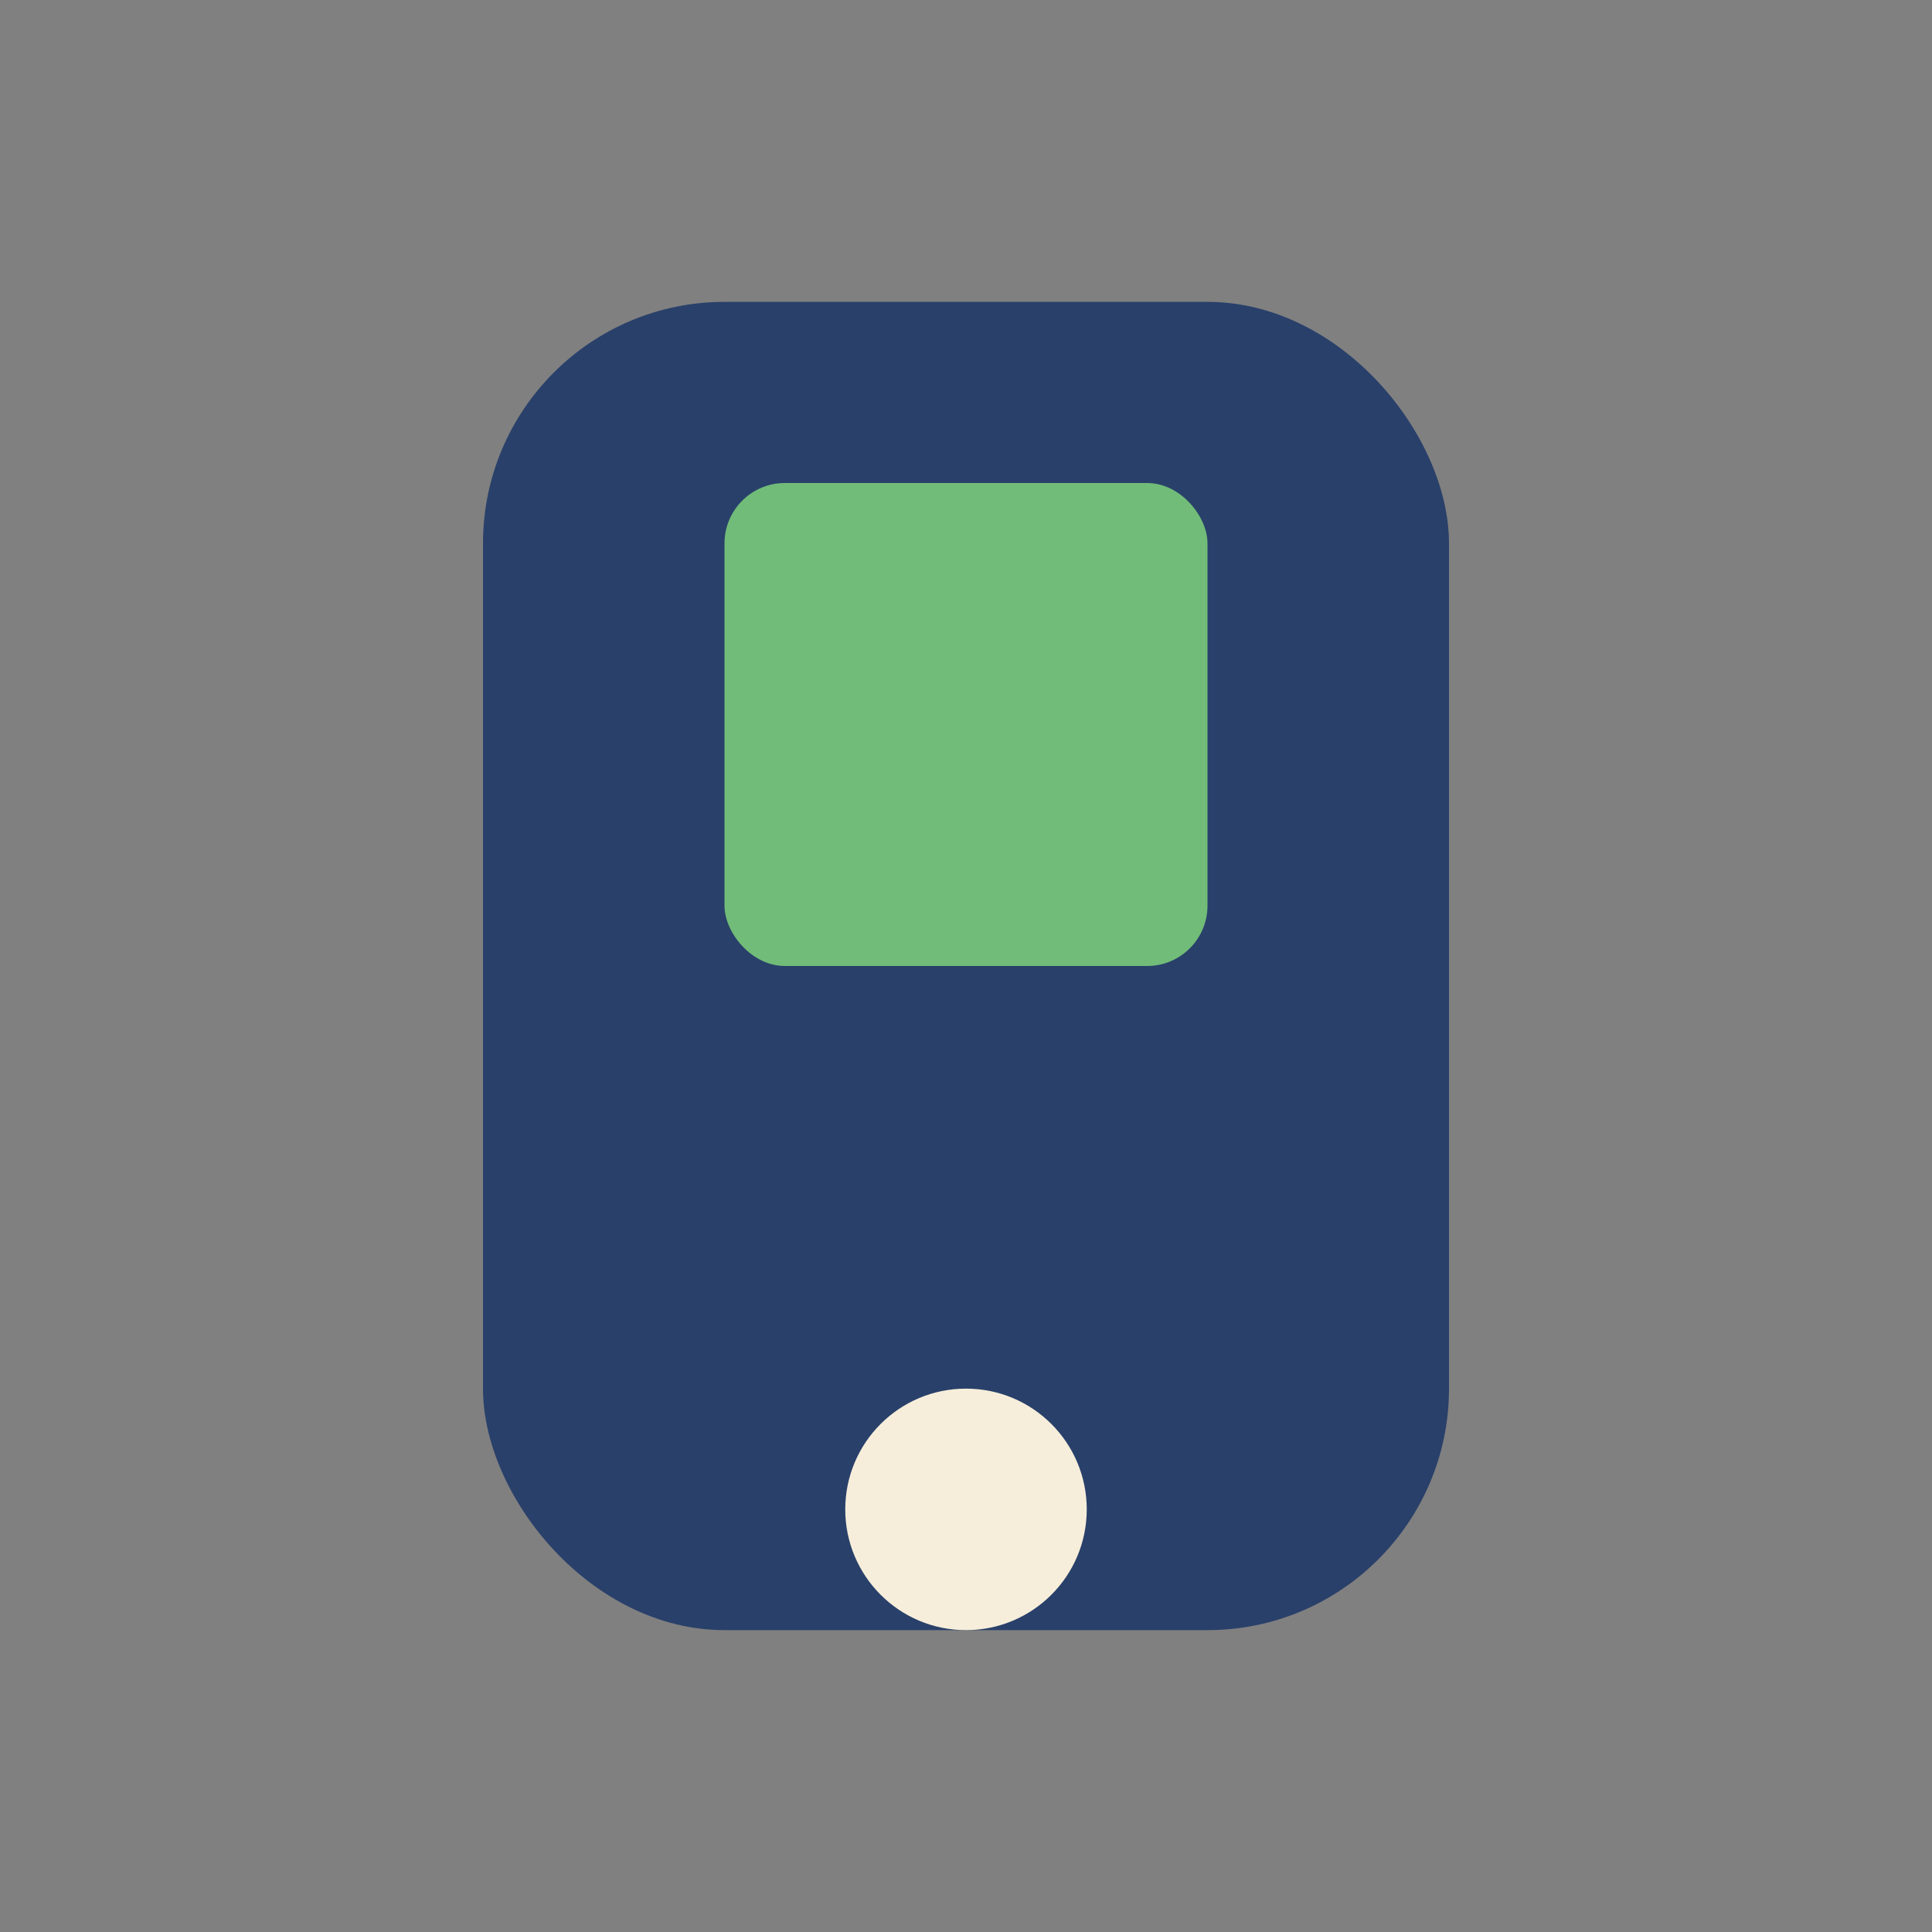 <?xml version="1.0" encoding="UTF-8"?>
<svg xmlns="http://www.w3.org/2000/svg" width="32" height="32" viewBox="0 0 32 32"><rect x="0" y="0" width="32" height="32" fill="#808080" stroke="none"/><rect x="8" y="5" width="16" height="22" rx="4" fill="#29406A"/><circle cx="16" cy="25" r="2" fill="#F6EEDB"/><rect x="12" y="8" width="8" height="8" rx="1" fill="#71BC78"/></svg>